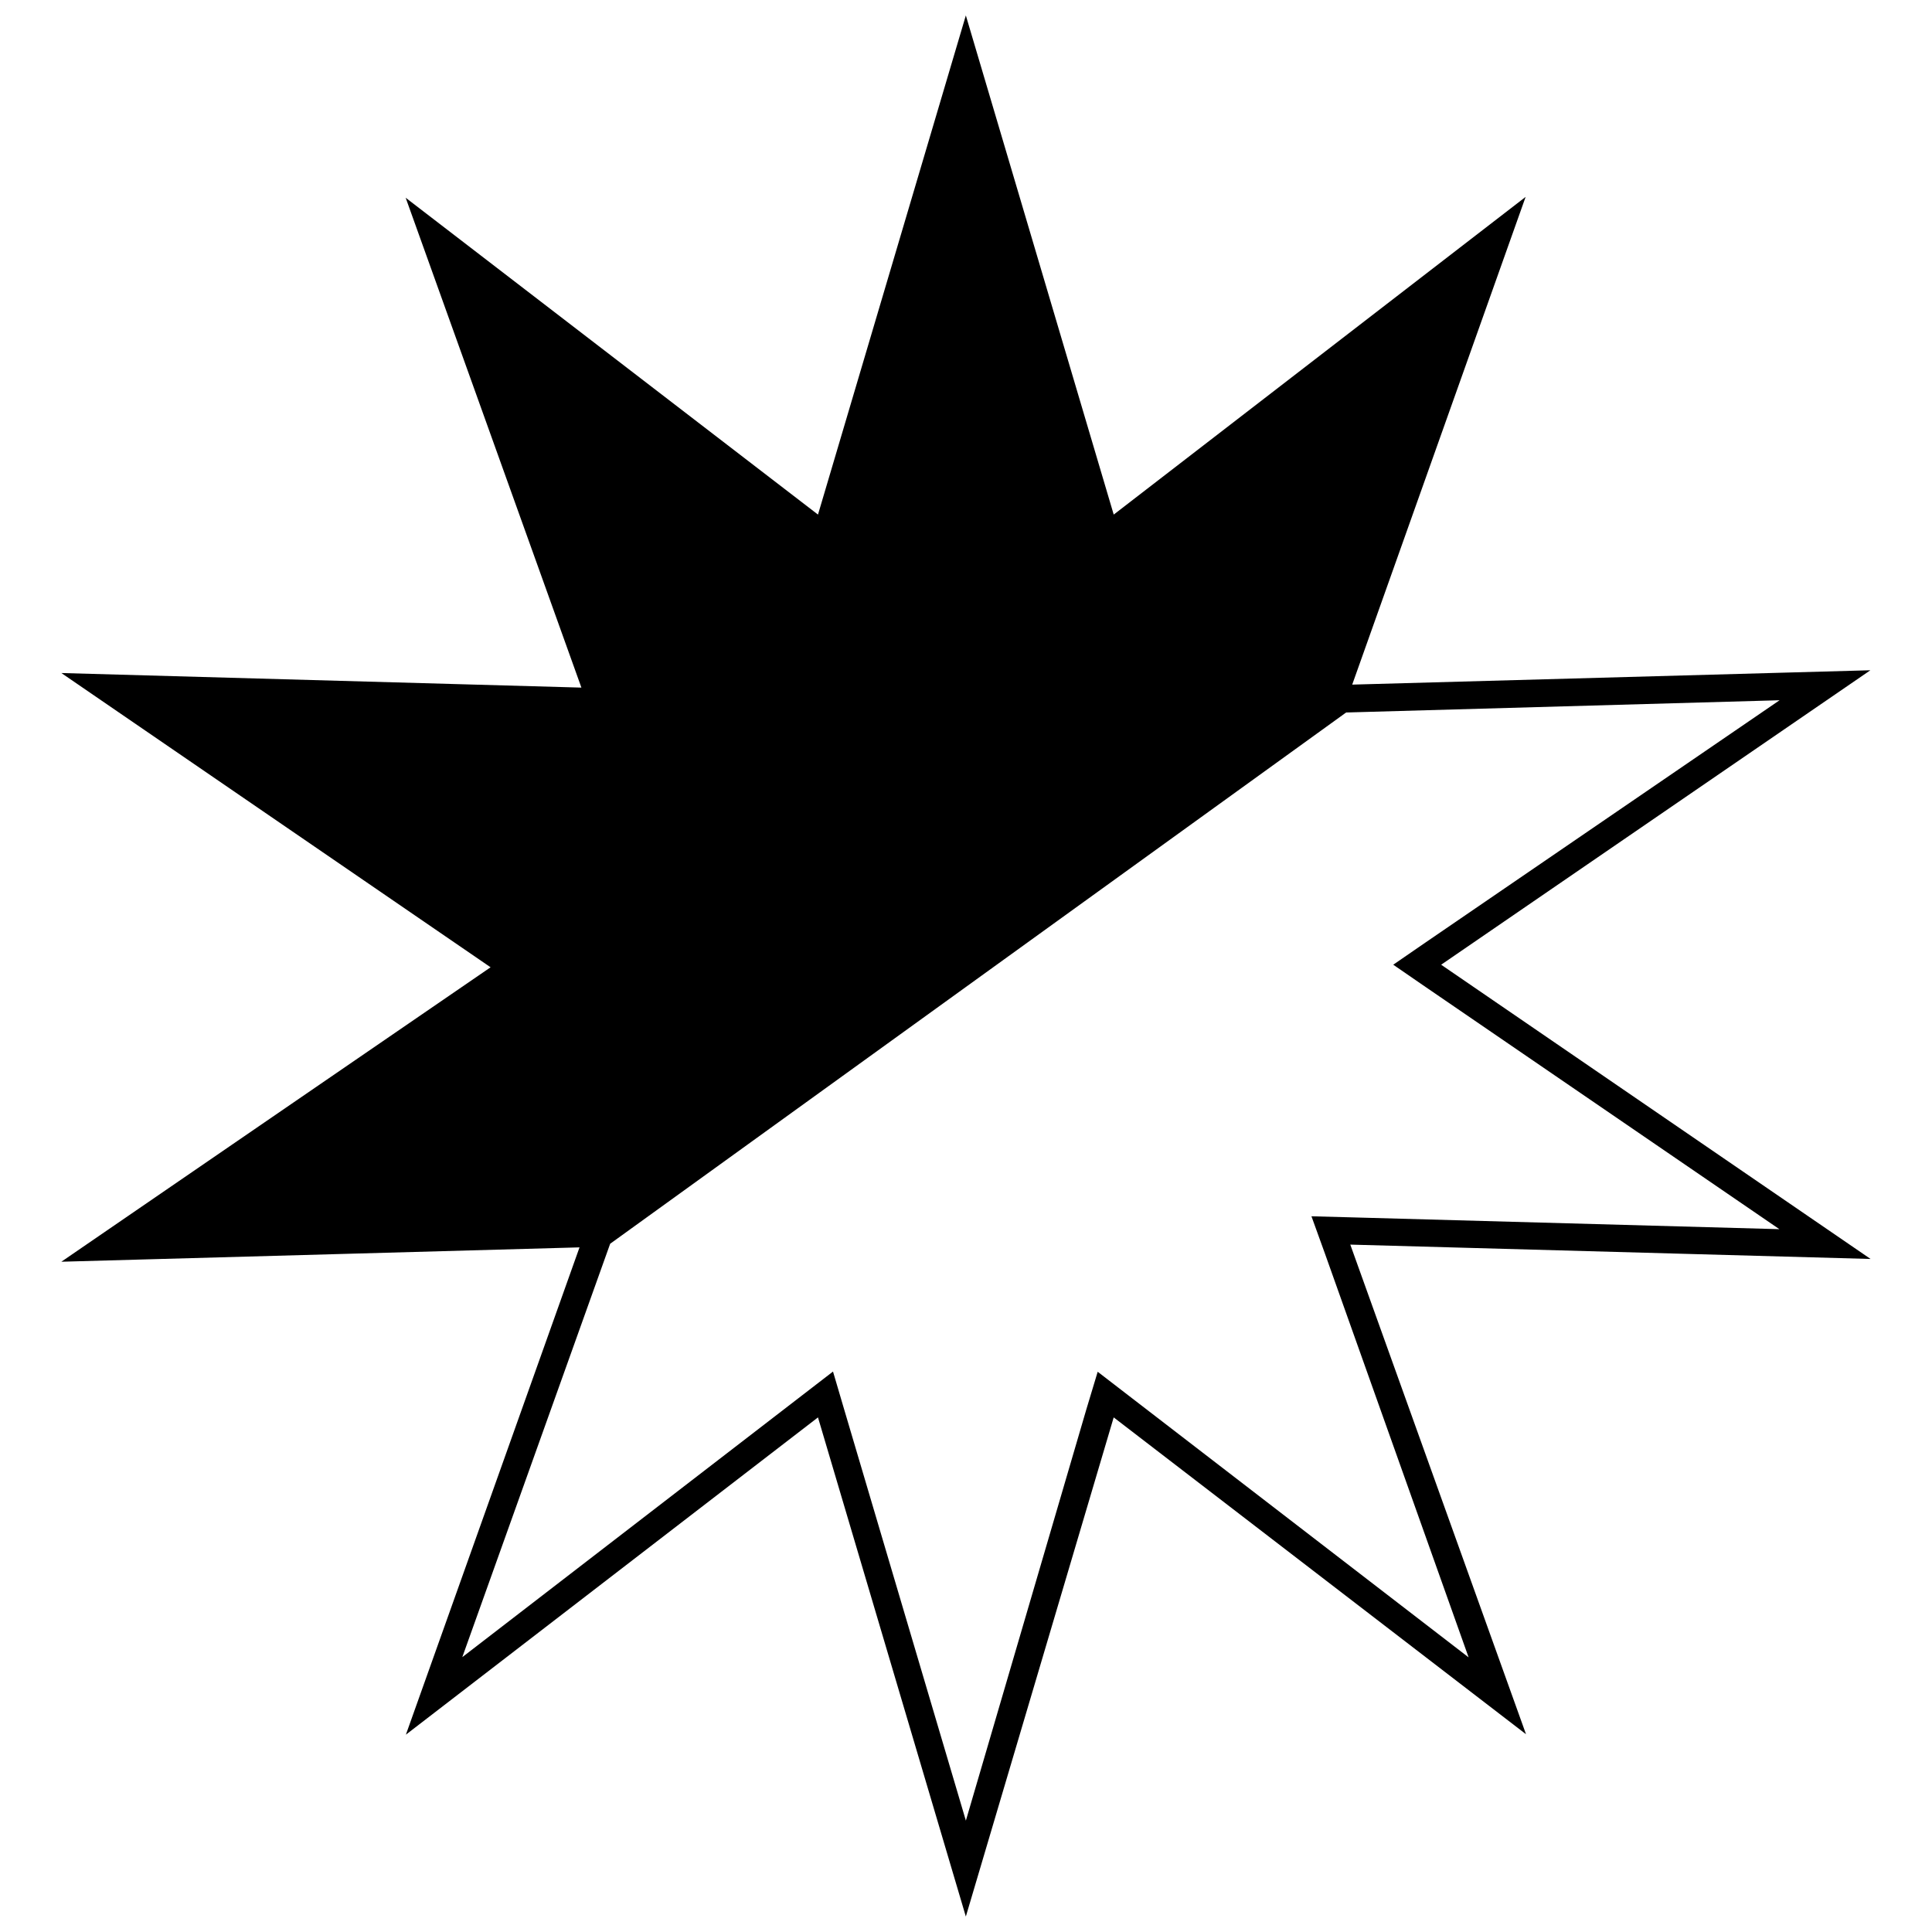 <?xml version="1.0" encoding="UTF-8"?>
<!-- Uploaded to: SVG Repo, www.svgrepo.com, Generator: SVG Repo Mixer Tools -->
<svg width="800px" height="800px" version="1.1" viewBox="144 144 512 512" xmlns="http://www.w3.org/2000/svg">
 <defs>
  <clipPath id="a">
   <path d="m160 148.09h480v503.81h-480z"/>
  </clipPath>
 </defs>
 <g clip-path="url(#a)">
  <path d="m525.92 399.66 113.75-78.035-137.32 3.805 45.957-129.25-109.16 84.191-39.188-132.28-39.184 132.28-109.27-83.969 46.574 129.82-137.82-3.863 113.75 77.98-113.75 78.031 137.32-3.805-46.016 129.14 109.21-84.082 39.184 132.28 39.184-132.28 109.27 83.969-46.57-129.76 137.88 3.805zm-34.371 66.668 3.582 9.91 38.066 106.98-90.012-69.305-8.285-6.383-3.023 10.023-31.91 108.93-32.242-108.93-2.969-10.078-8.285 6.383-89.957 69.301 39.184-109.55 195.04-140.79 114.87-3.246-93.766 64.152-8.621 5.934 8.621 5.934 93.711 64.152-113.53-3.137z"/>
 </g>
</svg>
